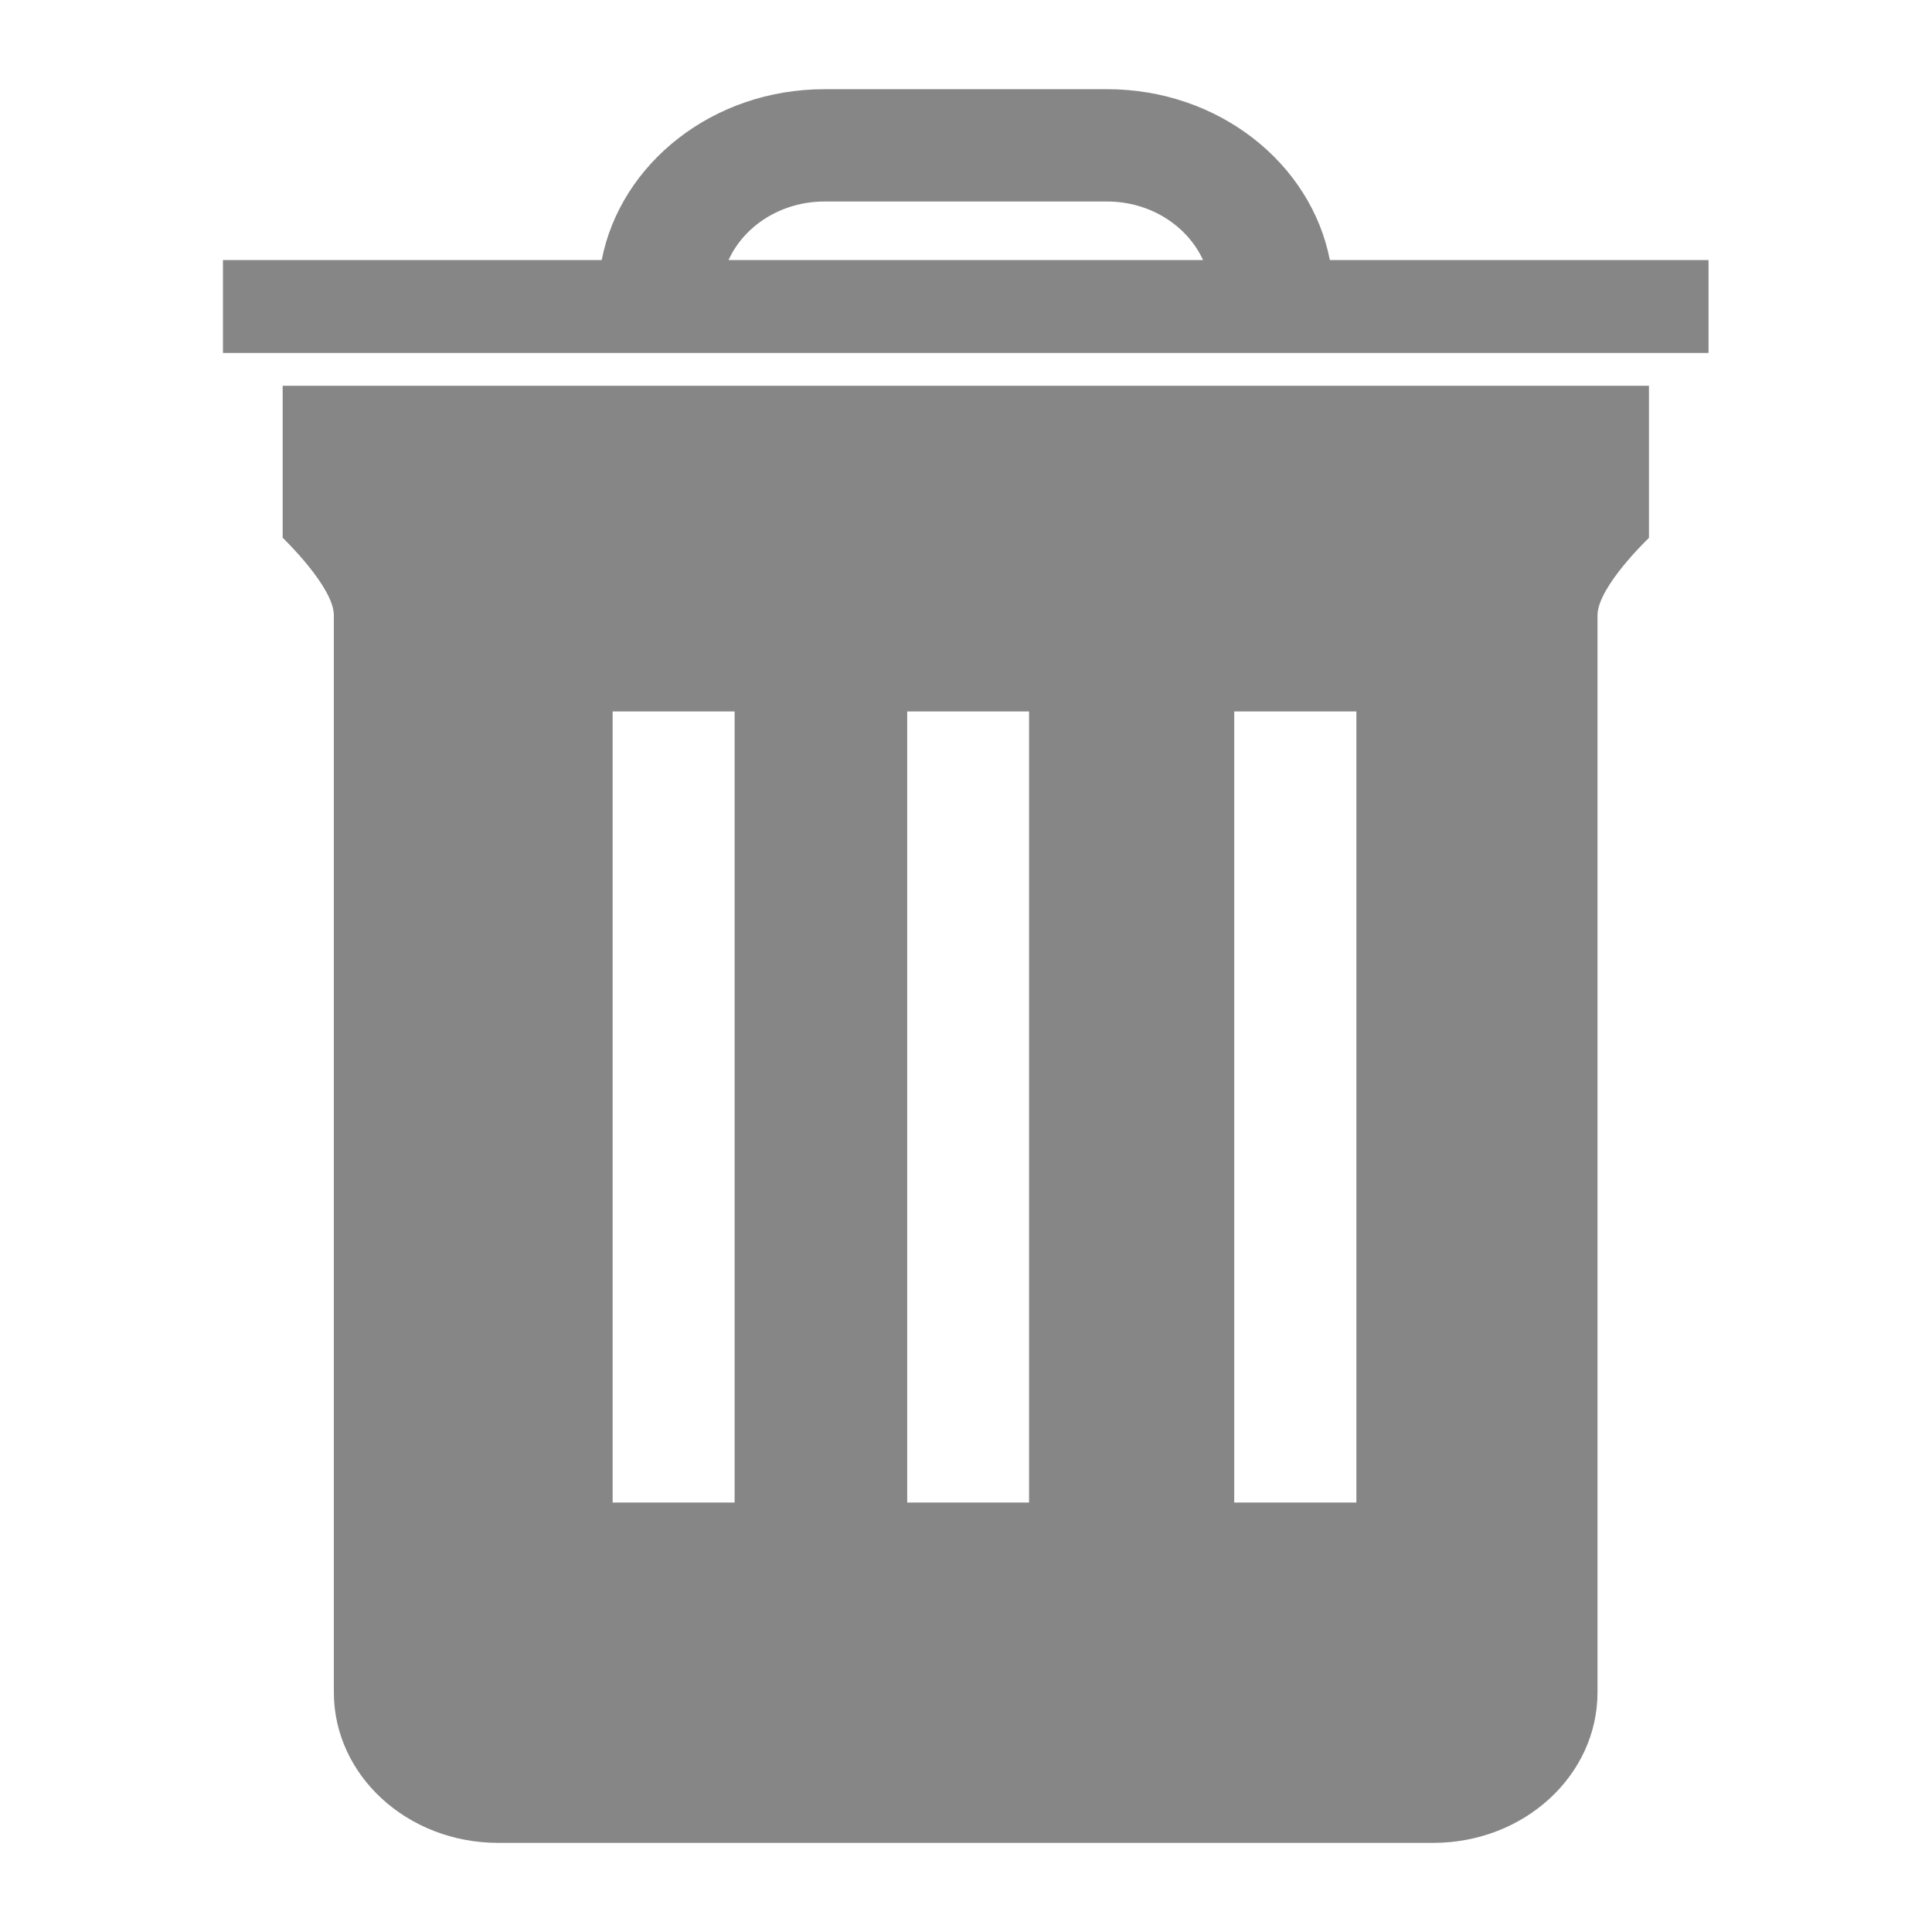 <svg width="30" height="30" viewBox="0 0 30 30" fill="none" xmlns="http://www.w3.org/2000/svg">
<path d="M4.389 8.35C4.389 8.35 5.184 9.112 5.184 9.554V26.278C5.184 27.569 6.326 28.616 7.736 28.616H22.256C23.665 28.616 24.806 27.569 24.806 26.278V9.555C24.806 9.112 25.605 8.352 25.605 8.352V5.99H4.389V8.35ZM19.165 11.047H21.062V23.331H19.165V11.047ZM14.087 11.047H15.979V23.331H14.087V11.047ZM9.513 11.047H11.407V23.331H9.513V11.047Z" fill="#868686"/>
<path d="M26.53 4.038H20.65C20.357 2.532 18.919 1.385 17.192 1.385H12.802C11.074 1.385 9.637 2.532 9.343 4.038H3.462V5.481H26.53V4.038ZM11.313 4.038C11.555 3.505 12.132 3.129 12.802 3.129H17.19C17.862 3.129 18.437 3.506 18.681 4.038H11.313Z" fill="#868686"/>
</svg>
